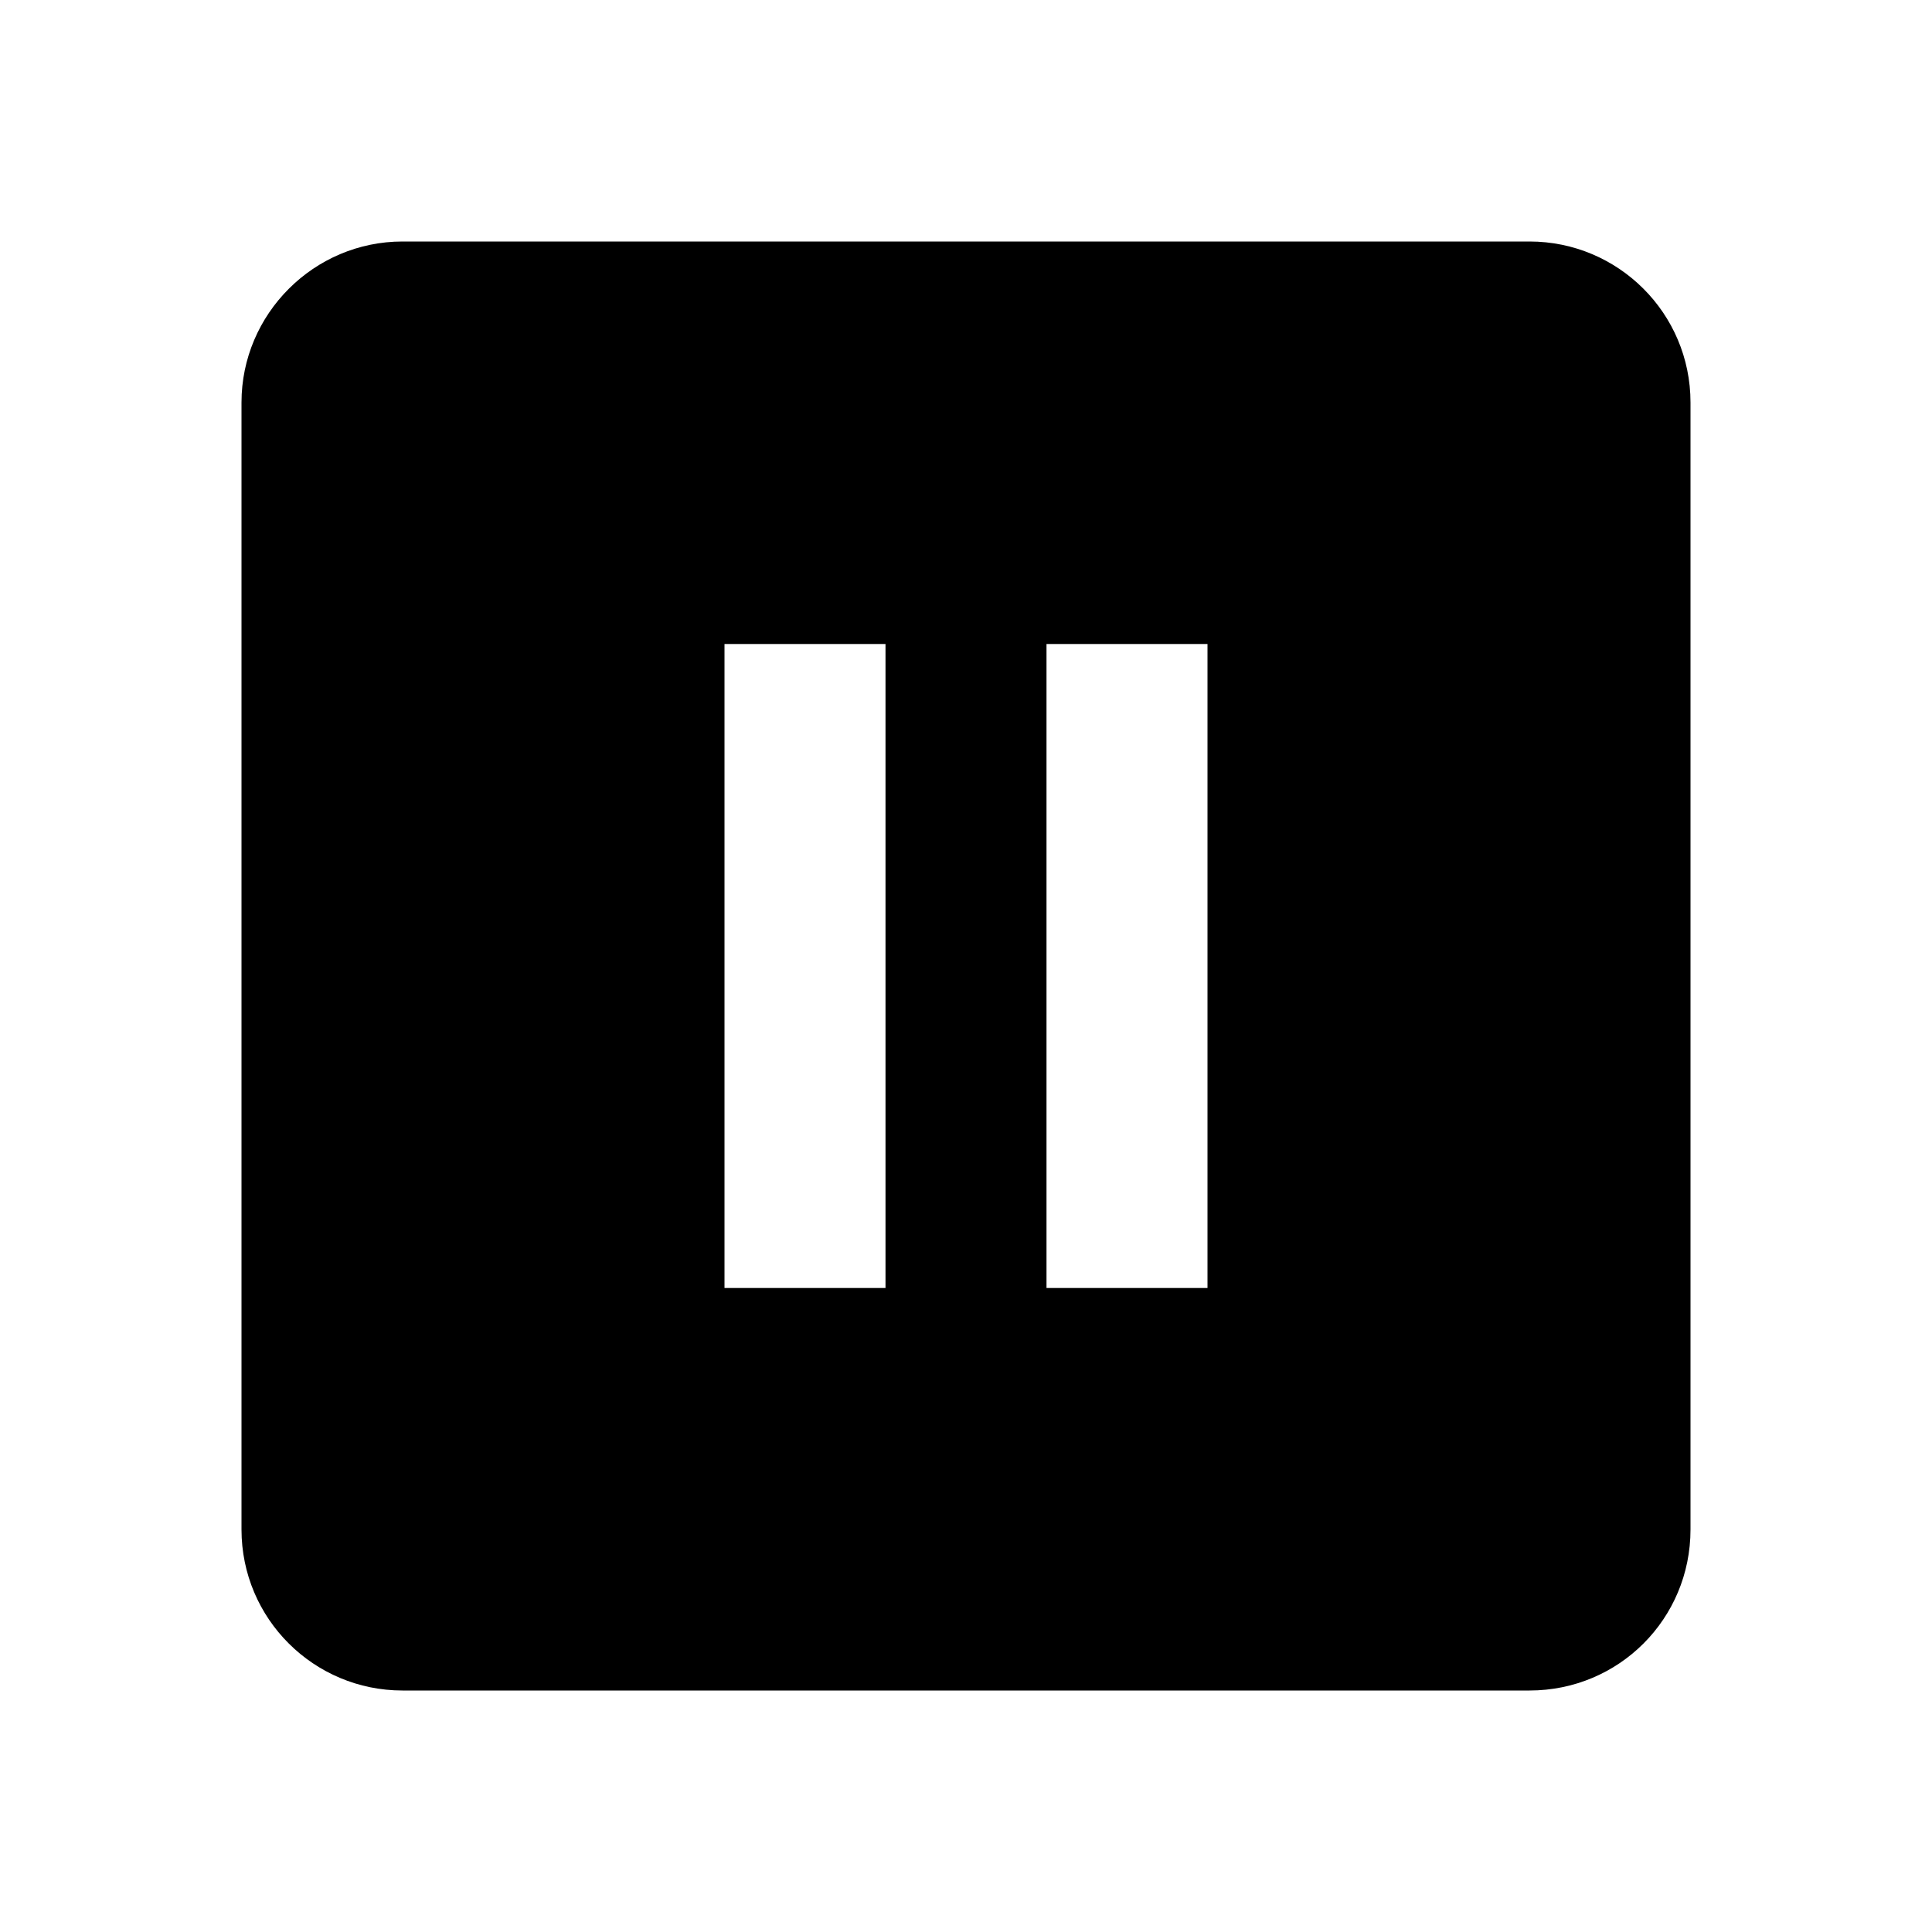 <svg fill="currentColor" xmlns="http://www.w3.org/2000/svg" id="mdi-pause-box" viewBox="0 0 24 24"><path d="M19 3H5C3.9 3 3 3.9 3 5V19C3 20.11 3.9 21 5 21H19C20.11 21 21 20.11 21 19V5C21 3.89 20.1 3 19 3M11 16H9V8H11V16M15 16H13V8H15V16Z" /></svg>